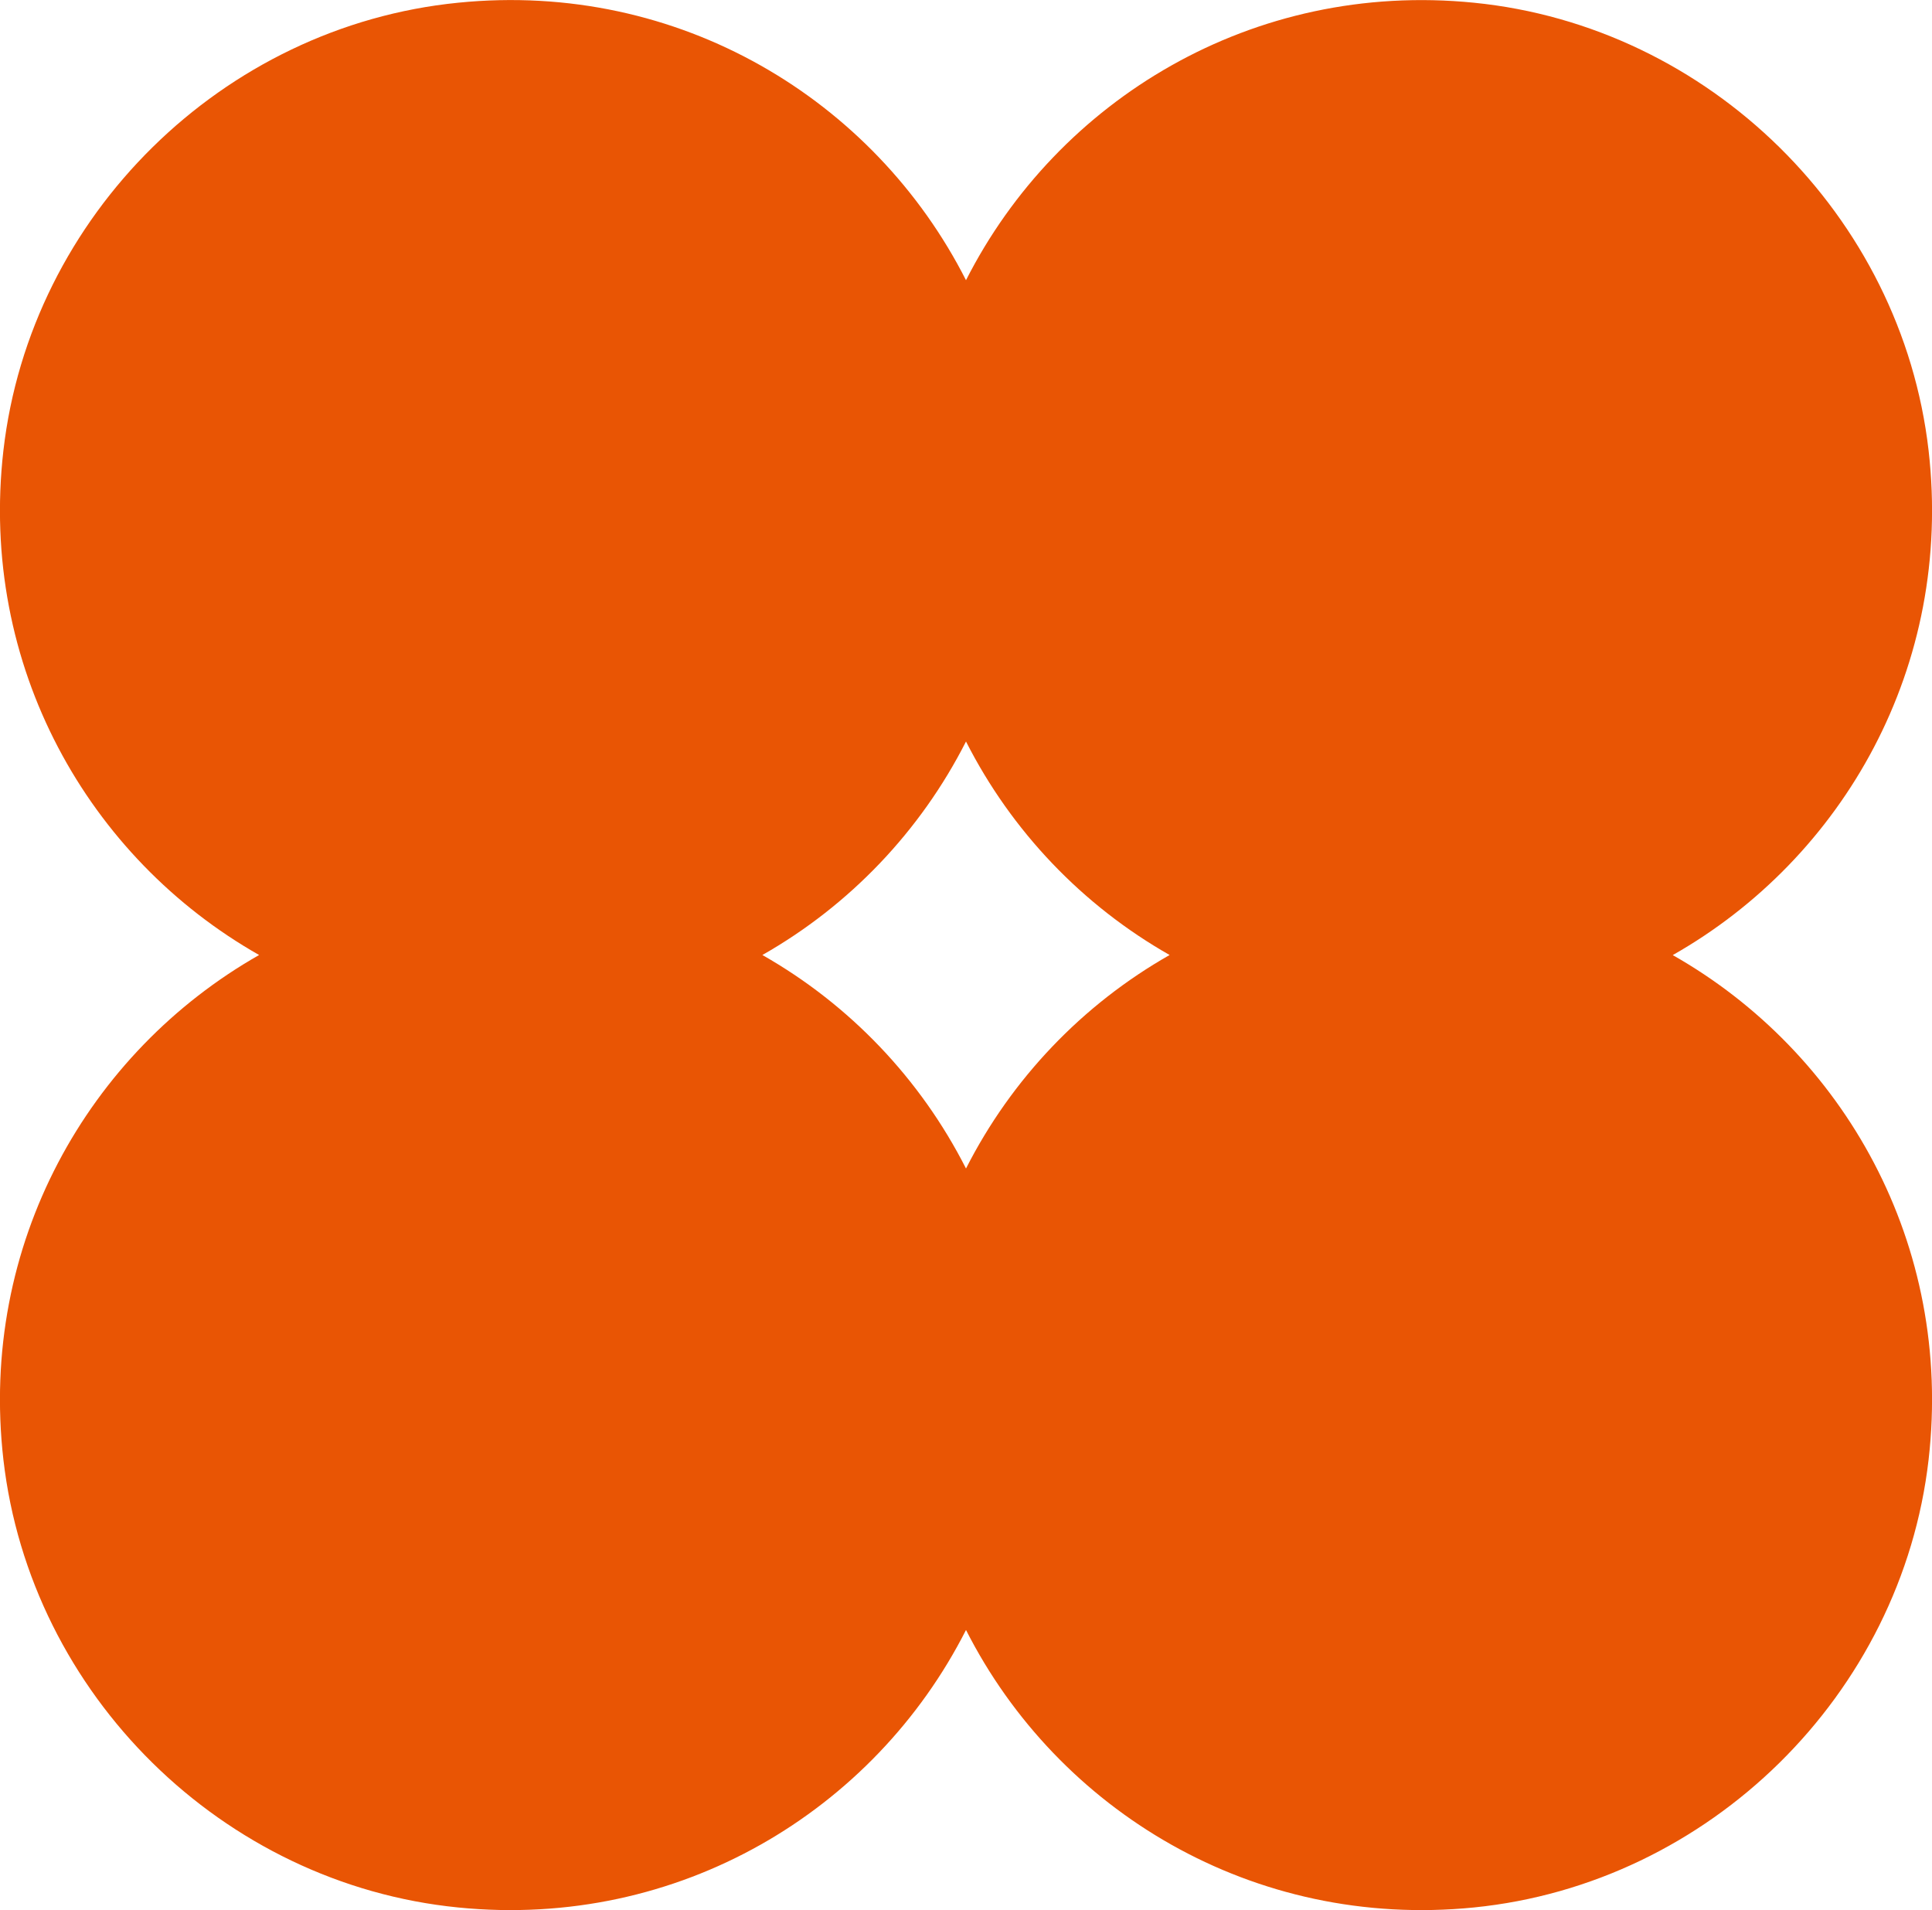 <?xml version="1.0" encoding="UTF-8"?><svg xmlns="http://www.w3.org/2000/svg" viewBox="0 0 113.86 112.55"><defs><style>.d{fill:#e95504;}</style></defs><g id="a"/><g id="b"><g id="c"><path class="d" d="M98.59,56.27c10.06-5.71,16.52-17.03,15.07-29.72C112.07,12.69,100.73,1.54,86.86,.16c-13.02-1.3-24.53,5.71-29.93,16.35C51.53,5.87,40.02-1.15,27,.16,13.12,1.54,1.79,12.69,.2,26.55c-1.45,12.69,5.01,24.01,15.07,29.72C5.21,61.99-1.25,73.31,.2,86c1.59,13.86,12.92,25.01,26.8,26.39,13.02,1.3,24.53-5.71,29.93-16.35,5.4,10.64,16.91,17.65,29.93,16.35,13.88-1.39,25.21-12.54,26.8-26.39,1.45-12.69-5.01-24.01-15.07-29.72Zm-41.66,12.58c-2.68-5.28-6.86-9.66-12-12.58,5.14-2.92,9.32-7.3,12-12.58,2.68,5.28,6.86,9.66,12,12.58-5.14,2.92-9.32,7.3-12,12.58Z"/></g></g></svg>